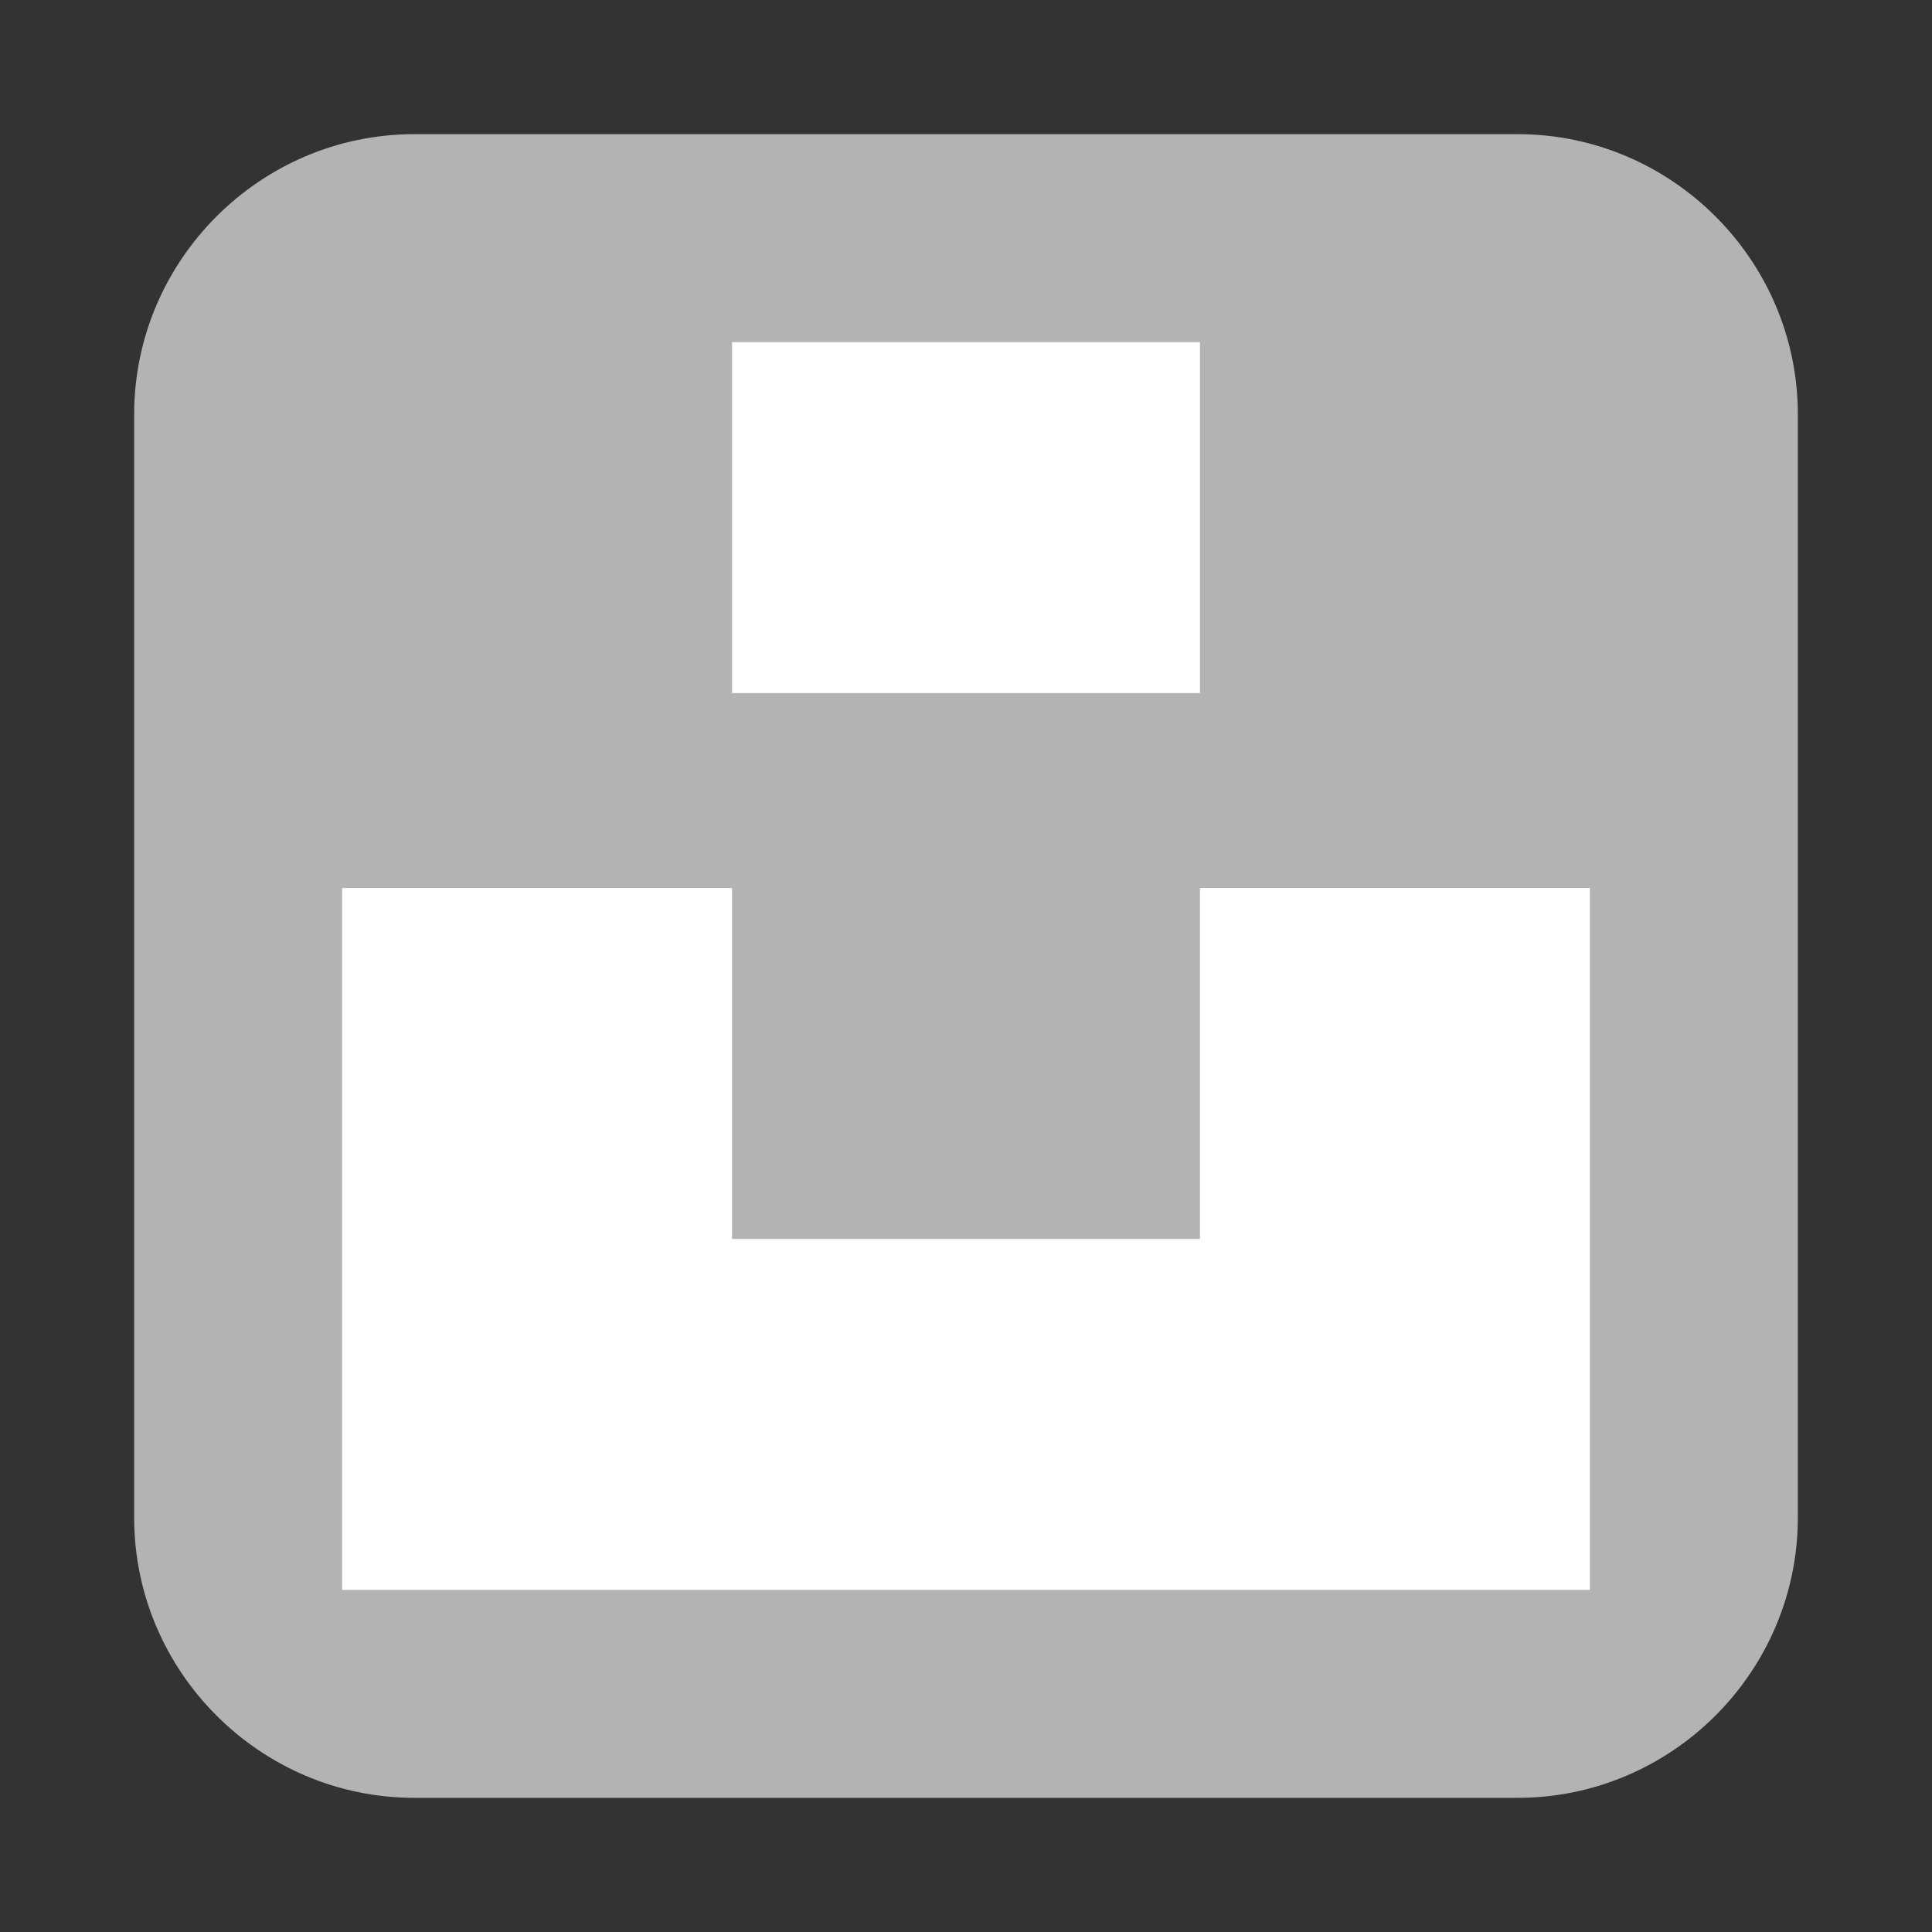 <?xml version="1.0" encoding="UTF-8"?>
<!DOCTYPE svg PUBLIC "-//W3C//DTD SVG 1.1//EN" "http://www.w3.org/Graphics/SVG/1.1/DTD/svg11.dtd">
<!-- Creator: CorelDRAW X7 -->
<svg xmlns="http://www.w3.org/2000/svg" xml:space="preserve" width="360px" height="360px" version="1.1" style="shape-rendering:geometricPrecision; text-rendering:geometricPrecision; image-rendering:optimizeQuality; fill-rule:evenodd; clip-rule:evenodd"
viewBox="0 0 7517398 7517398"
 xmlns:xlink="http://www.w3.org/1999/xlink">
 <rect x="0" y="0" width="7517398" height="7517398" fill="#333333" stroke="none"/>
 <defs>
  <style type="text/css">
   <![CDATA[
    .fil0 {fill:none}
    .fil1 {fill:#B3B3B3}
    .fil2 {fill:white}
   ]]>
  </style>
 </defs>
 <g id="Слой_x0020_1">
  <rect class="fil0" width="7517398" height="7517398"/>
  <g id="_2683355226304">
   <path class="fil1" d="M1612294 6995373l4292810 0c599640,0 1090269,-490629 1090269,-1090245l0 -4292858c0,-599616 -490629,-1090245 -1090269,-1090245l-4292810 0c-599640,0 -1090269,490629 -1090269,1090245l0 4292858c0,599616 490629,1090245 1090269,1090245z"/>
   <path class="fil2" d="M2848374 2696669l0 -1365463 1820650 0 0 1365463 -1820650 0zm1820650 758596l1517168 0 0 2730927 -4854986 0 0 -2730927 1517168 0 0 1365464 1820650 0 0 -1365464z"/>
  </g>
 </g>
</svg>
